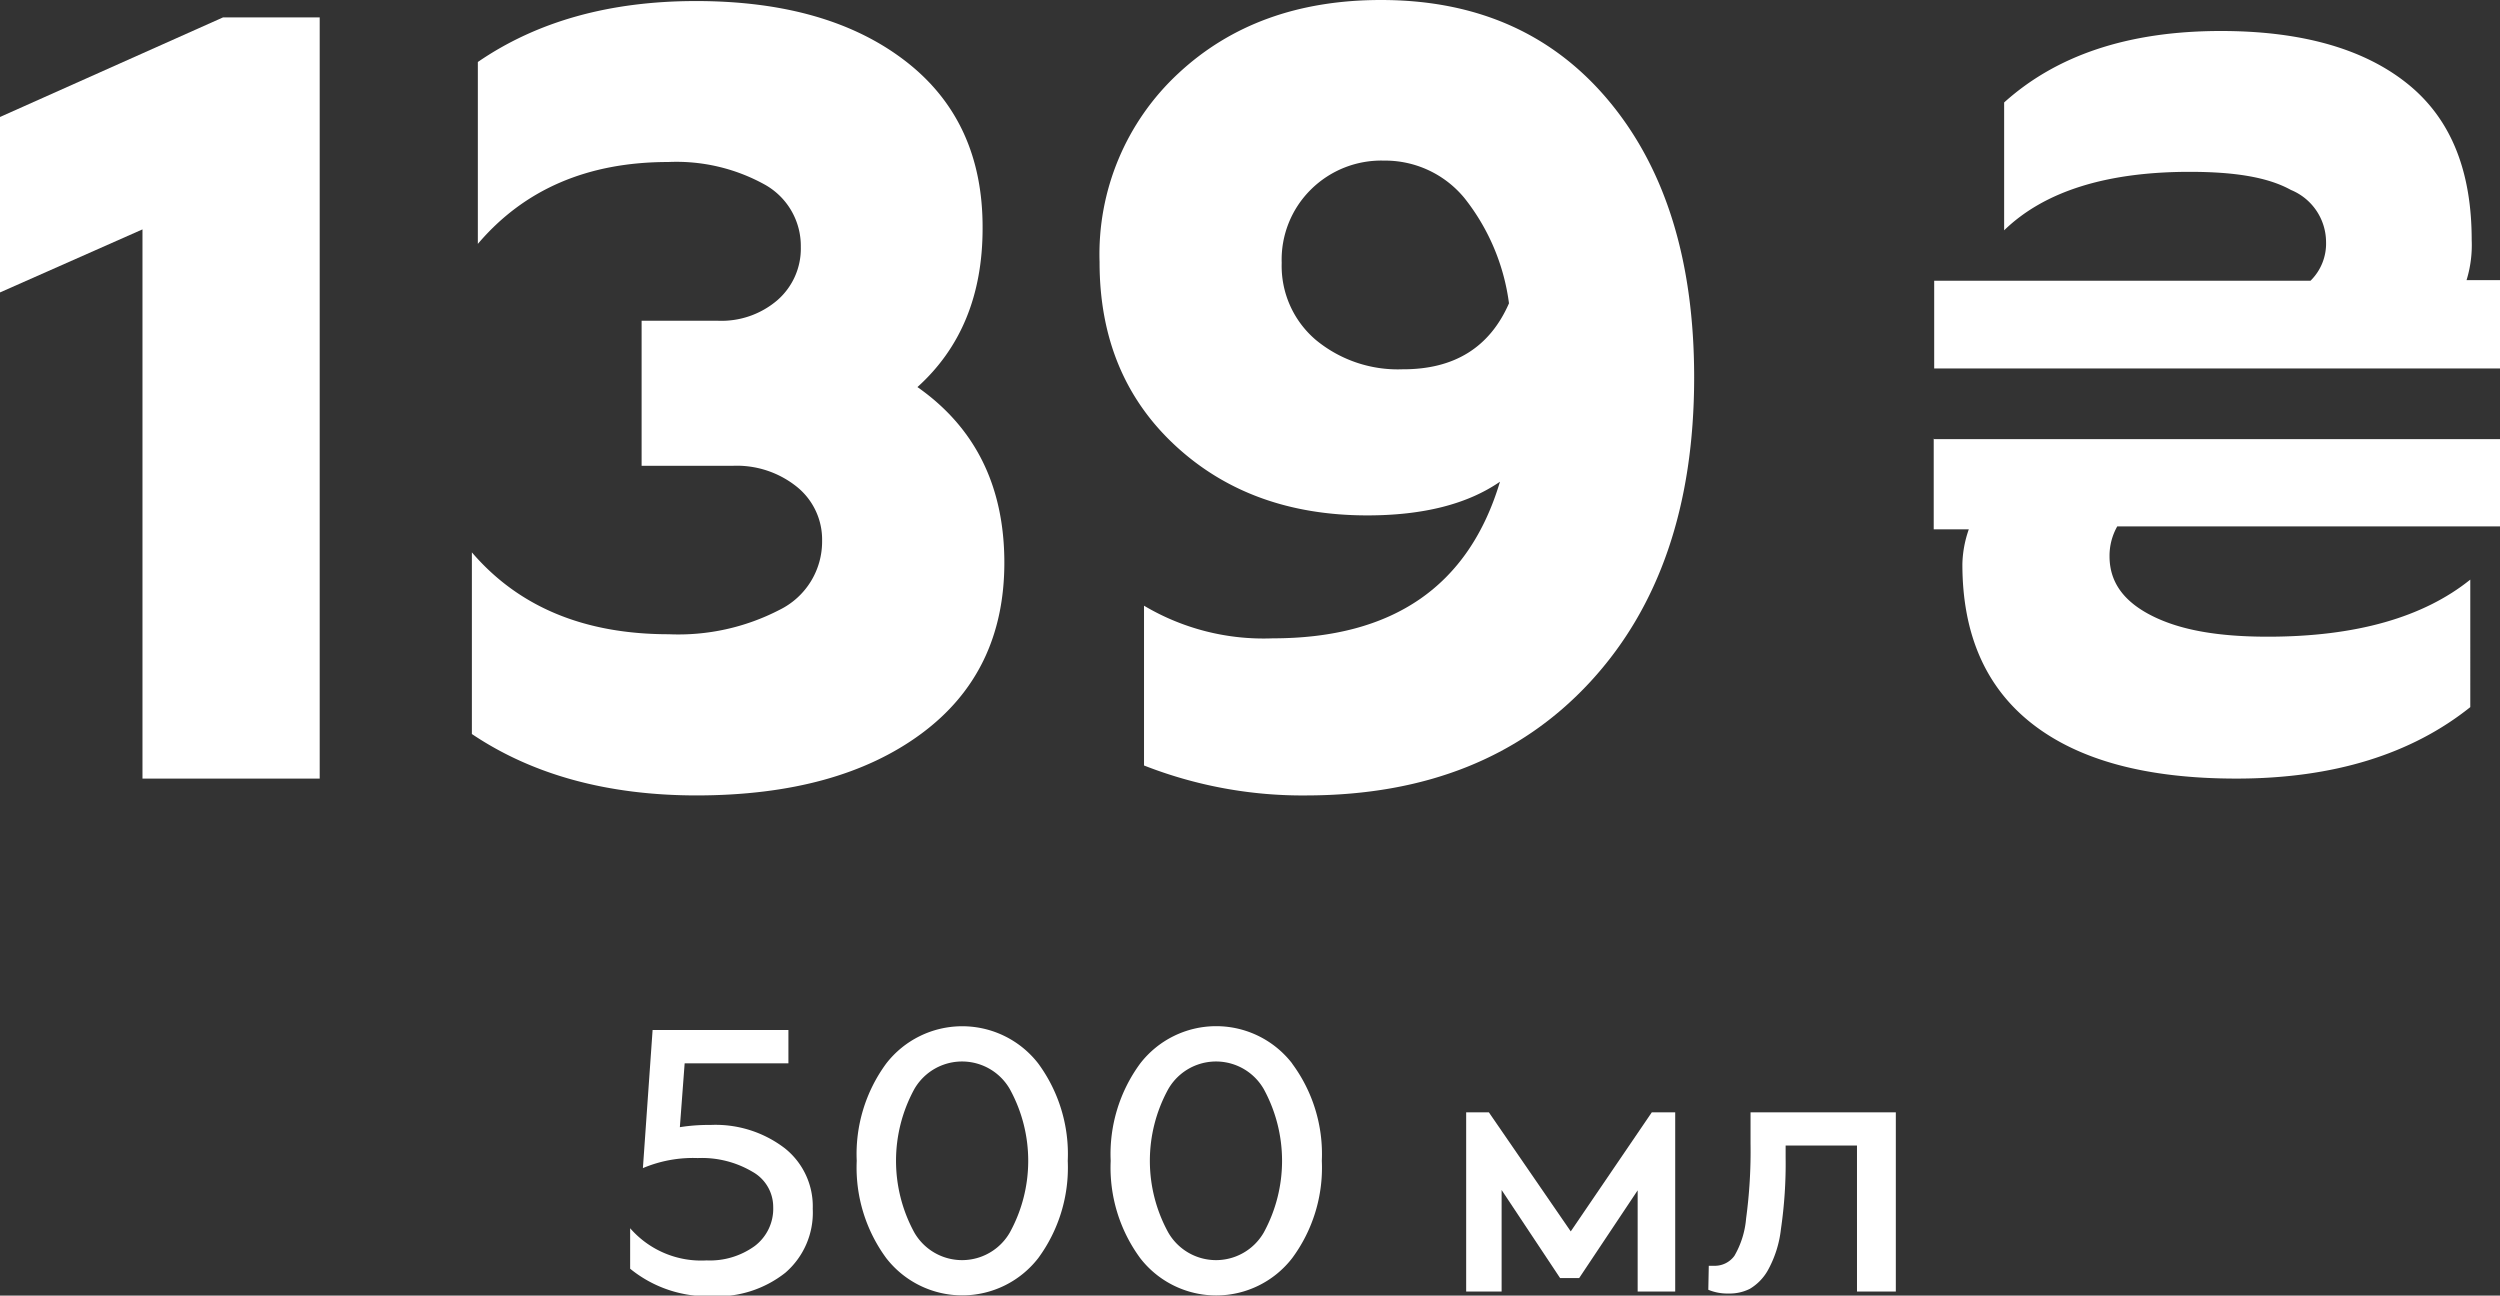 <?xml version="1.0" encoding="UTF-8"?> <svg xmlns="http://www.w3.org/2000/svg" viewBox="0 0 213.72 110.76"><rect x="0" y="0" width="213.72" height="110.76" fill="#333333" stroke="none"/> <defs> <style>.cls-1{fill:#fff;}</style> </defs> <g id="Шар_2" data-name="Шар 2"> <g id="Шар_1-2" data-name="Шар 1"> <path class="cls-1" d="M165.35,24h32.17a4.45,4.45,0,0,0,1.33-3.32,4.83,4.83,0,0,0-3-4.44c-2-1.11-4.88-1.55-8.66-1.55-7.1,0-12.42,1.66-15.86,5V8.76c4.44-4,10.54-6.11,18.53-6.11,7,0,12.31,1.56,16,4.55s5.44,7.44,5.44,13.32a10.21,10.21,0,0,1-.44,3.43h2.88V31.5H165.35Zm0,13.54h48.37V45H181a5.09,5.09,0,0,0-.66,2.56c0,2.21,1.22,3.88,3.66,5.1s5.66,1.77,9.87,1.77c7.55,0,13.31-1.66,17.31-4.88V60.45c-5,4-11.65,6.11-20,6.11-7.66,0-13.43-1.56-17.42-4.66s-6-7.66-6-13.65a9.52,9.52,0,0,1,.55-3h-3V37.49Z"></path> <path class="cls-1" d="M0,25V10L19.06,1.49h8.27V66.56H12.18V19.61Z"></path> <path class="cls-1" d="M40.34,62.75V47.22q6,7,16.83,7a18.81,18.81,0,0,0,9.48-2.09,6.5,6.5,0,0,0,3.63-5.9,5.79,5.79,0,0,0-2.14-4.6,8.2,8.2,0,0,0-5.49-1.81h-7.8V27.42h6.5a7.35,7.35,0,0,0,5.11-1.76,5.85,5.85,0,0,0,2-4.56,6,6,0,0,0-3.12-5.34,15.58,15.58,0,0,0-8.22-1.91q-10.32,0-16.27,7V5.3Q48.43.09,59.49.09q11.25,0,17.9,5.12T84,19.52q0,8.55-5.57,13.57,7.42,5.2,7.43,15,0,9.39-7.11,14.64T59.59,68Q48.15,68,40.34,62.75Z"></path> <path class="cls-1" d="M137.63,8.74q7.2,8.73,7.2,23.52,0,16.44-8.92,26.07T111.74,68A37.06,37.06,0,0,1,97.8,65.44V51.78a20,20,0,0,0,11,2.79q15.43,0,19.43-13.39-4.18,2.88-11.34,2.88-10,0-16.45-6T94,22.4a21.07,21.07,0,0,1,6.74-16.13Q107.47,0,118.06,0,130.42,0,137.63,8.74ZM129,25.93a18.29,18.29,0,0,0-3.81-9,8.78,8.78,0,0,0-6.88-3.2,8.54,8.54,0,0,0-6.23,2.46,8.42,8.42,0,0,0-2.51,6.28,8.3,8.3,0,0,0,2.93,6.6,11,11,0,0,0,7.39,2.5Q126.52,31.6,129,25.93Z"></path> <path class="cls-1" d="M53.87,108.46V105a8.05,8.05,0,0,0,6.54,2.75,6.53,6.53,0,0,0,4.11-1.23,4,4,0,0,0,1.58-3.34,3.44,3.44,0,0,0-1.76-3A8.5,8.5,0,0,0,59.65,99a11,11,0,0,0-4.69.86l.83-11.81H67.4V90.9H58.53l-.41,5.46a15.65,15.65,0,0,1,2.61-.19,9.73,9.73,0,0,1,6.37,2,6.34,6.34,0,0,1,2.38,5.17,6.78,6.78,0,0,1-2.35,5.47,9.39,9.39,0,0,1-6.3,2A10.48,10.48,0,0,1,53.87,108.46Z"></path> <path class="cls-1" d="M88.76,90.92a13.07,13.07,0,0,1,2.52,8.32,13.06,13.06,0,0,1-2.52,8.31,8.22,8.22,0,0,1-13,0,13.06,13.06,0,0,1-2.52-8.31,13.07,13.07,0,0,1,2.52-8.32,8.22,8.22,0,0,1,13,0Zm-10.6,14.44a4.71,4.71,0,0,0,8.17,0,12.73,12.73,0,0,0,0-12.25,4.71,4.71,0,0,0-8.17,0,12.8,12.8,0,0,0,0,12.25Z"></path> <path class="cls-1" d="M110.46,90.92A13,13,0,0,1,113,99.24a13,13,0,0,1-2.53,8.31,8.21,8.21,0,0,1-13,0,13.06,13.06,0,0,1-2.52-8.31,13.07,13.07,0,0,1,2.52-8.32,8.21,8.21,0,0,1,13,0ZM99.87,105.36a4.71,4.71,0,0,0,8.17,0,12.8,12.8,0,0,0,0-12.25,4.71,4.71,0,0,0-8.17,0,12.73,12.73,0,0,0,0,12.25Z"></path> <path class="cls-1" d="M125.34,110.41V95.09h1.94l7,10.18,6.93-10.18h2v15.32H140v-8.65l-5,7.5h-1.63l-5-7.53v8.68Z"></path> <path class="cls-1" d="M146.08,108.21h.48a2.07,2.07,0,0,0,1.71-.85,7.59,7.59,0,0,0,1-3.19,42.87,42.87,0,0,0,.38-6.43V95.09h12.42v15.32h-3.32V97.93h-6.1v1a38.74,38.74,0,0,1-.4,6.13,9.41,9.41,0,0,1-1.15,3.59,4.3,4.3,0,0,1-1.51,1.53,3.85,3.85,0,0,1-1.82.4,4.21,4.21,0,0,1-1.73-.32Z"></path> </g> </g> </svg> 